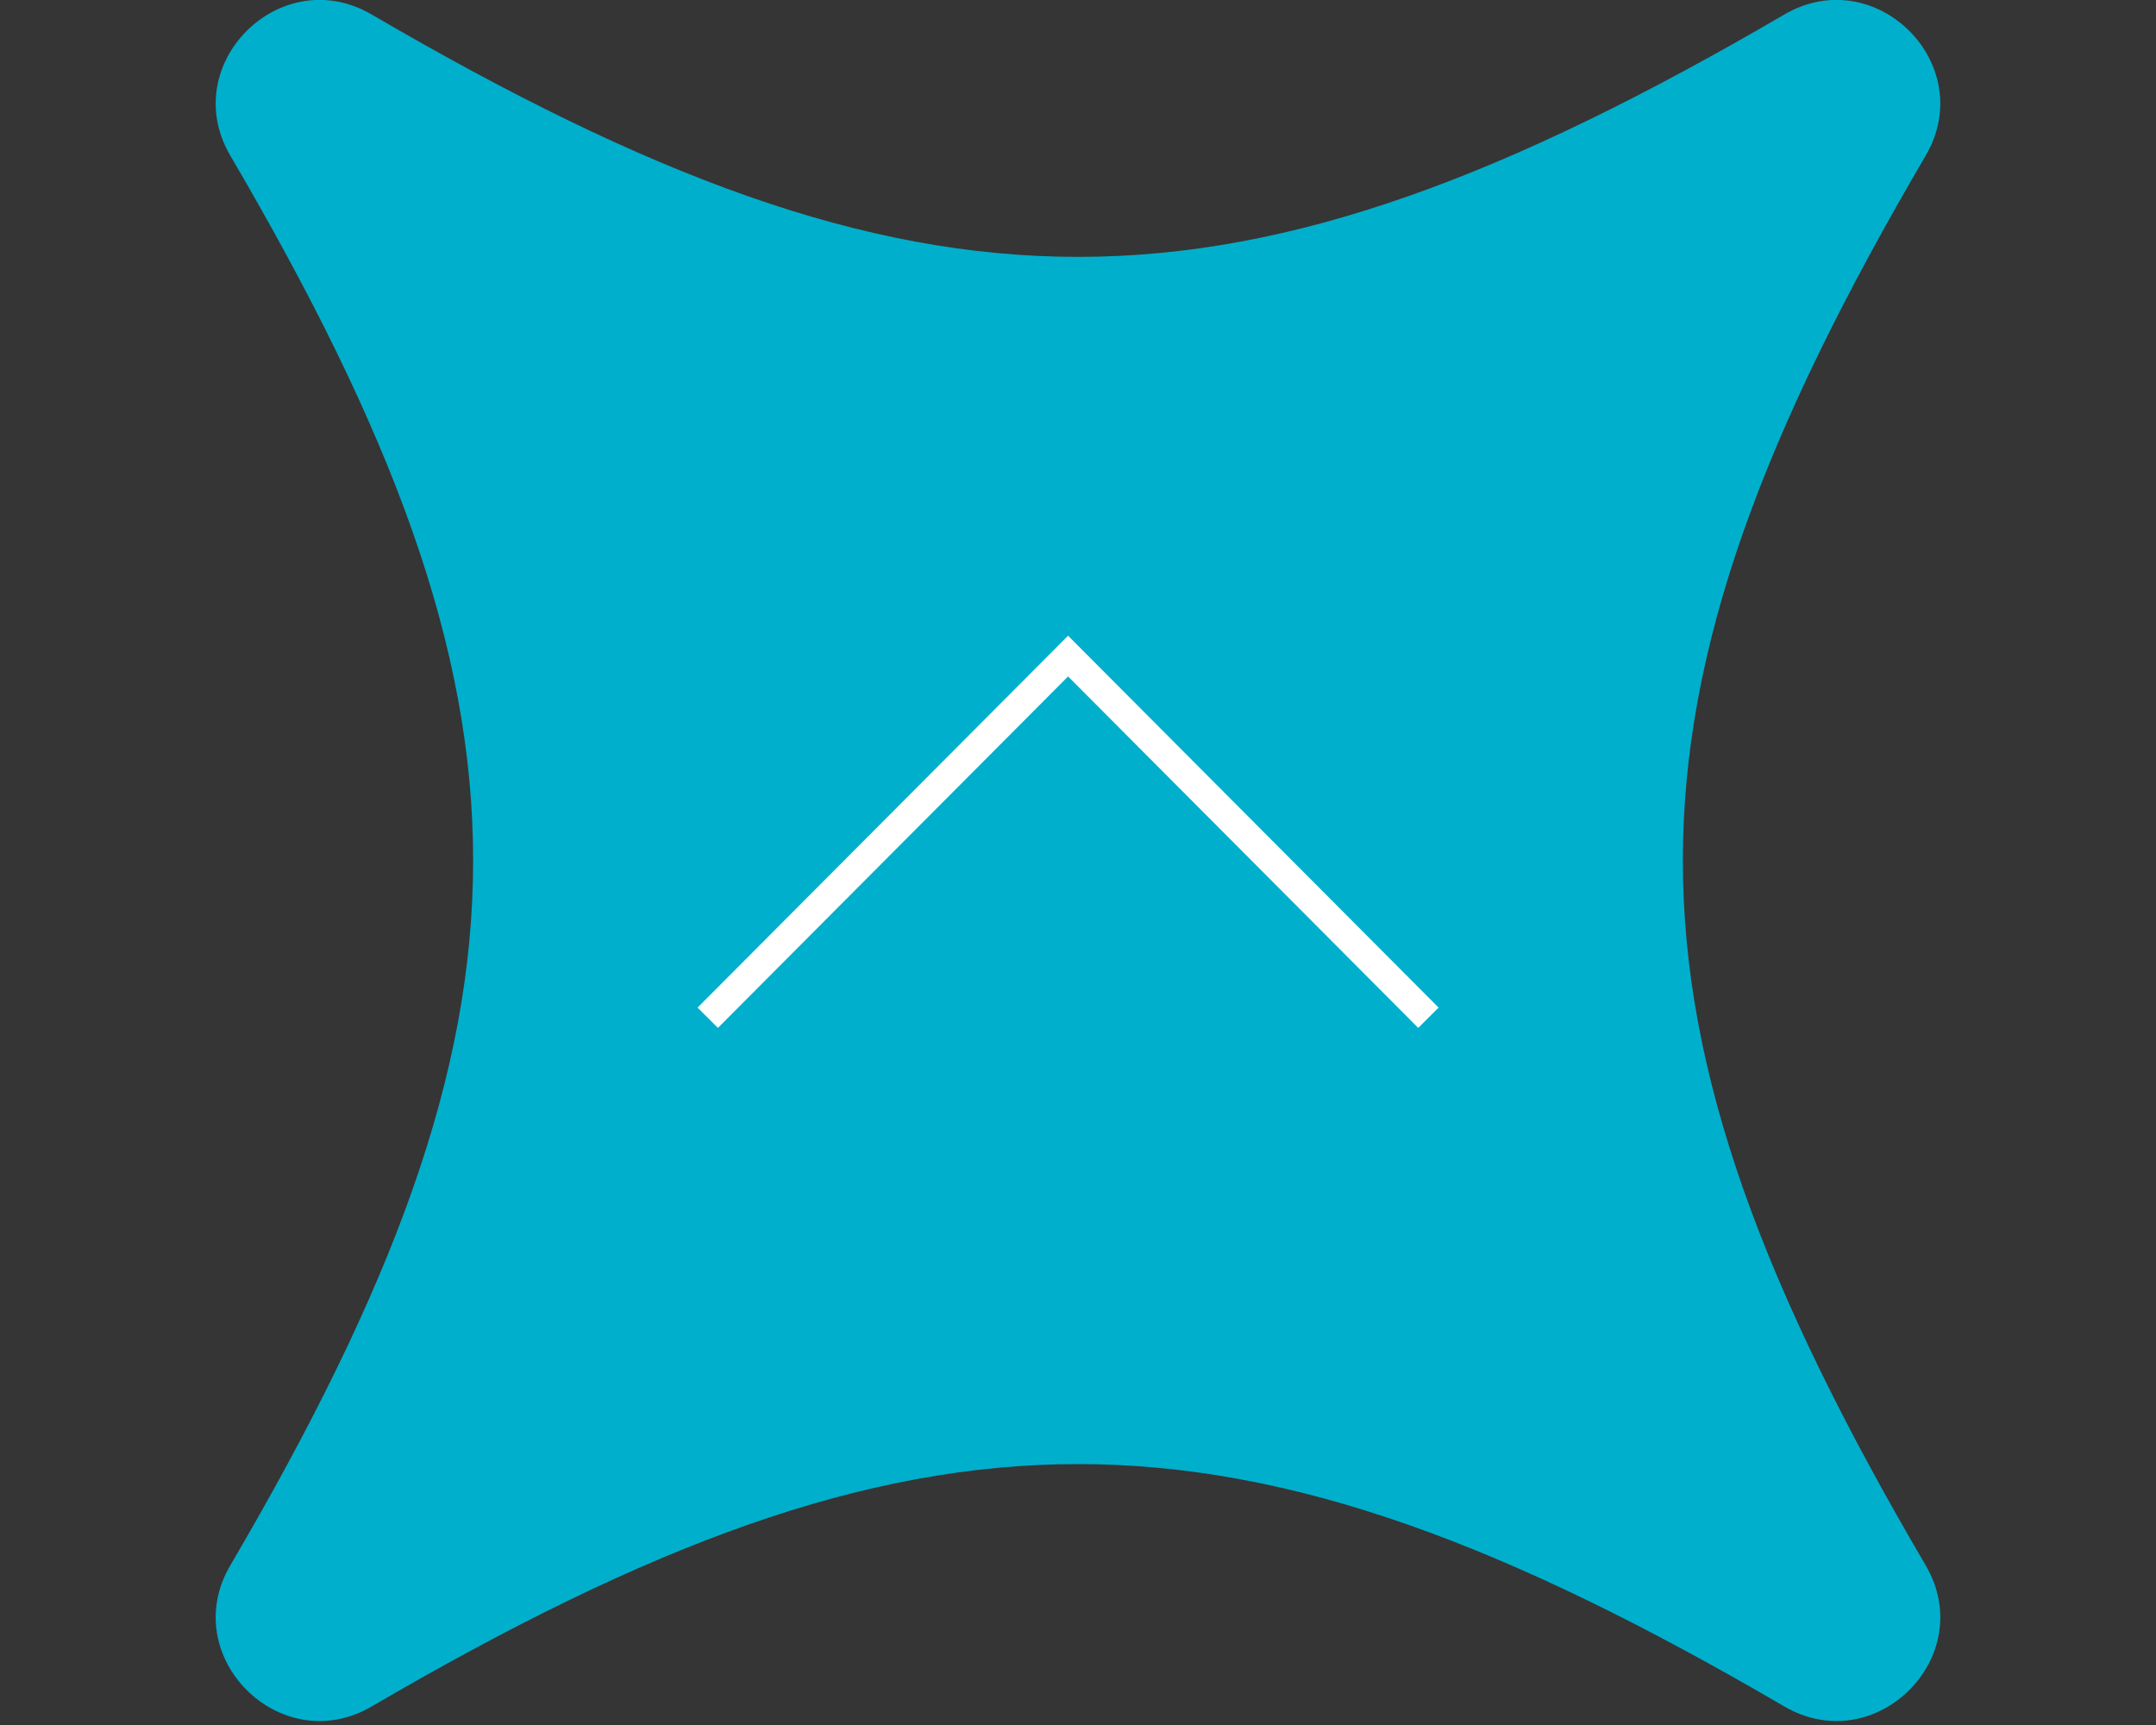 <svg id="pagetop_sp.svg" xmlns="http://www.w3.org/2000/svg" width="150" height="120" viewBox="0 0 150 120">
  <rect x="0" y="0" width="150" height="120" fill="#333333" stroke="none"/>
  <defs>
    <style>
      .cls-1 {
        fill: #fff;
        fill-opacity: 0.01;
      }

      .cls-2 {
        fill: #00afcc;
      }

      .cls-2, .cls-3 {
        fill-rule: evenodd;
      }

      .cls-3 {
        fill: none;
        stroke: #fff;
        stroke-width: 2px;
      }
    </style>
  </defs>
  <rect id="bg_消さない" data-name="bg※消さない" class="cls-1" width="150" height="120"/>
  <path id="star_bg" class="cls-2" d="M1648.98,2730.82c3.71-6.34-3.49-13.52-9.84-9.81-38.49,22.48-59.78,22.48-98.28,0-6.35-3.71-13.55,3.47-9.84,9.81,22.53,38.42,22.53,59.67,0,98.08-3.71,6.34,3.49,13.52,9.84,9.81,38.5-22.48,59.79-22.48,98.28,0,6.35,3.71,13.55-3.47,9.84-9.81C1626.45,2790.49,1626.45,2769.24,1648.98,2730.82Z" transform="translate(-1515 -2720)"/>
  <path id="長方形_536" data-name="長方形 536" class="cls-3" d="M1564.24,2790.8l25.07-25.16,25.07,25.16" transform="translate(-1515 -2720)"/>
</svg>
